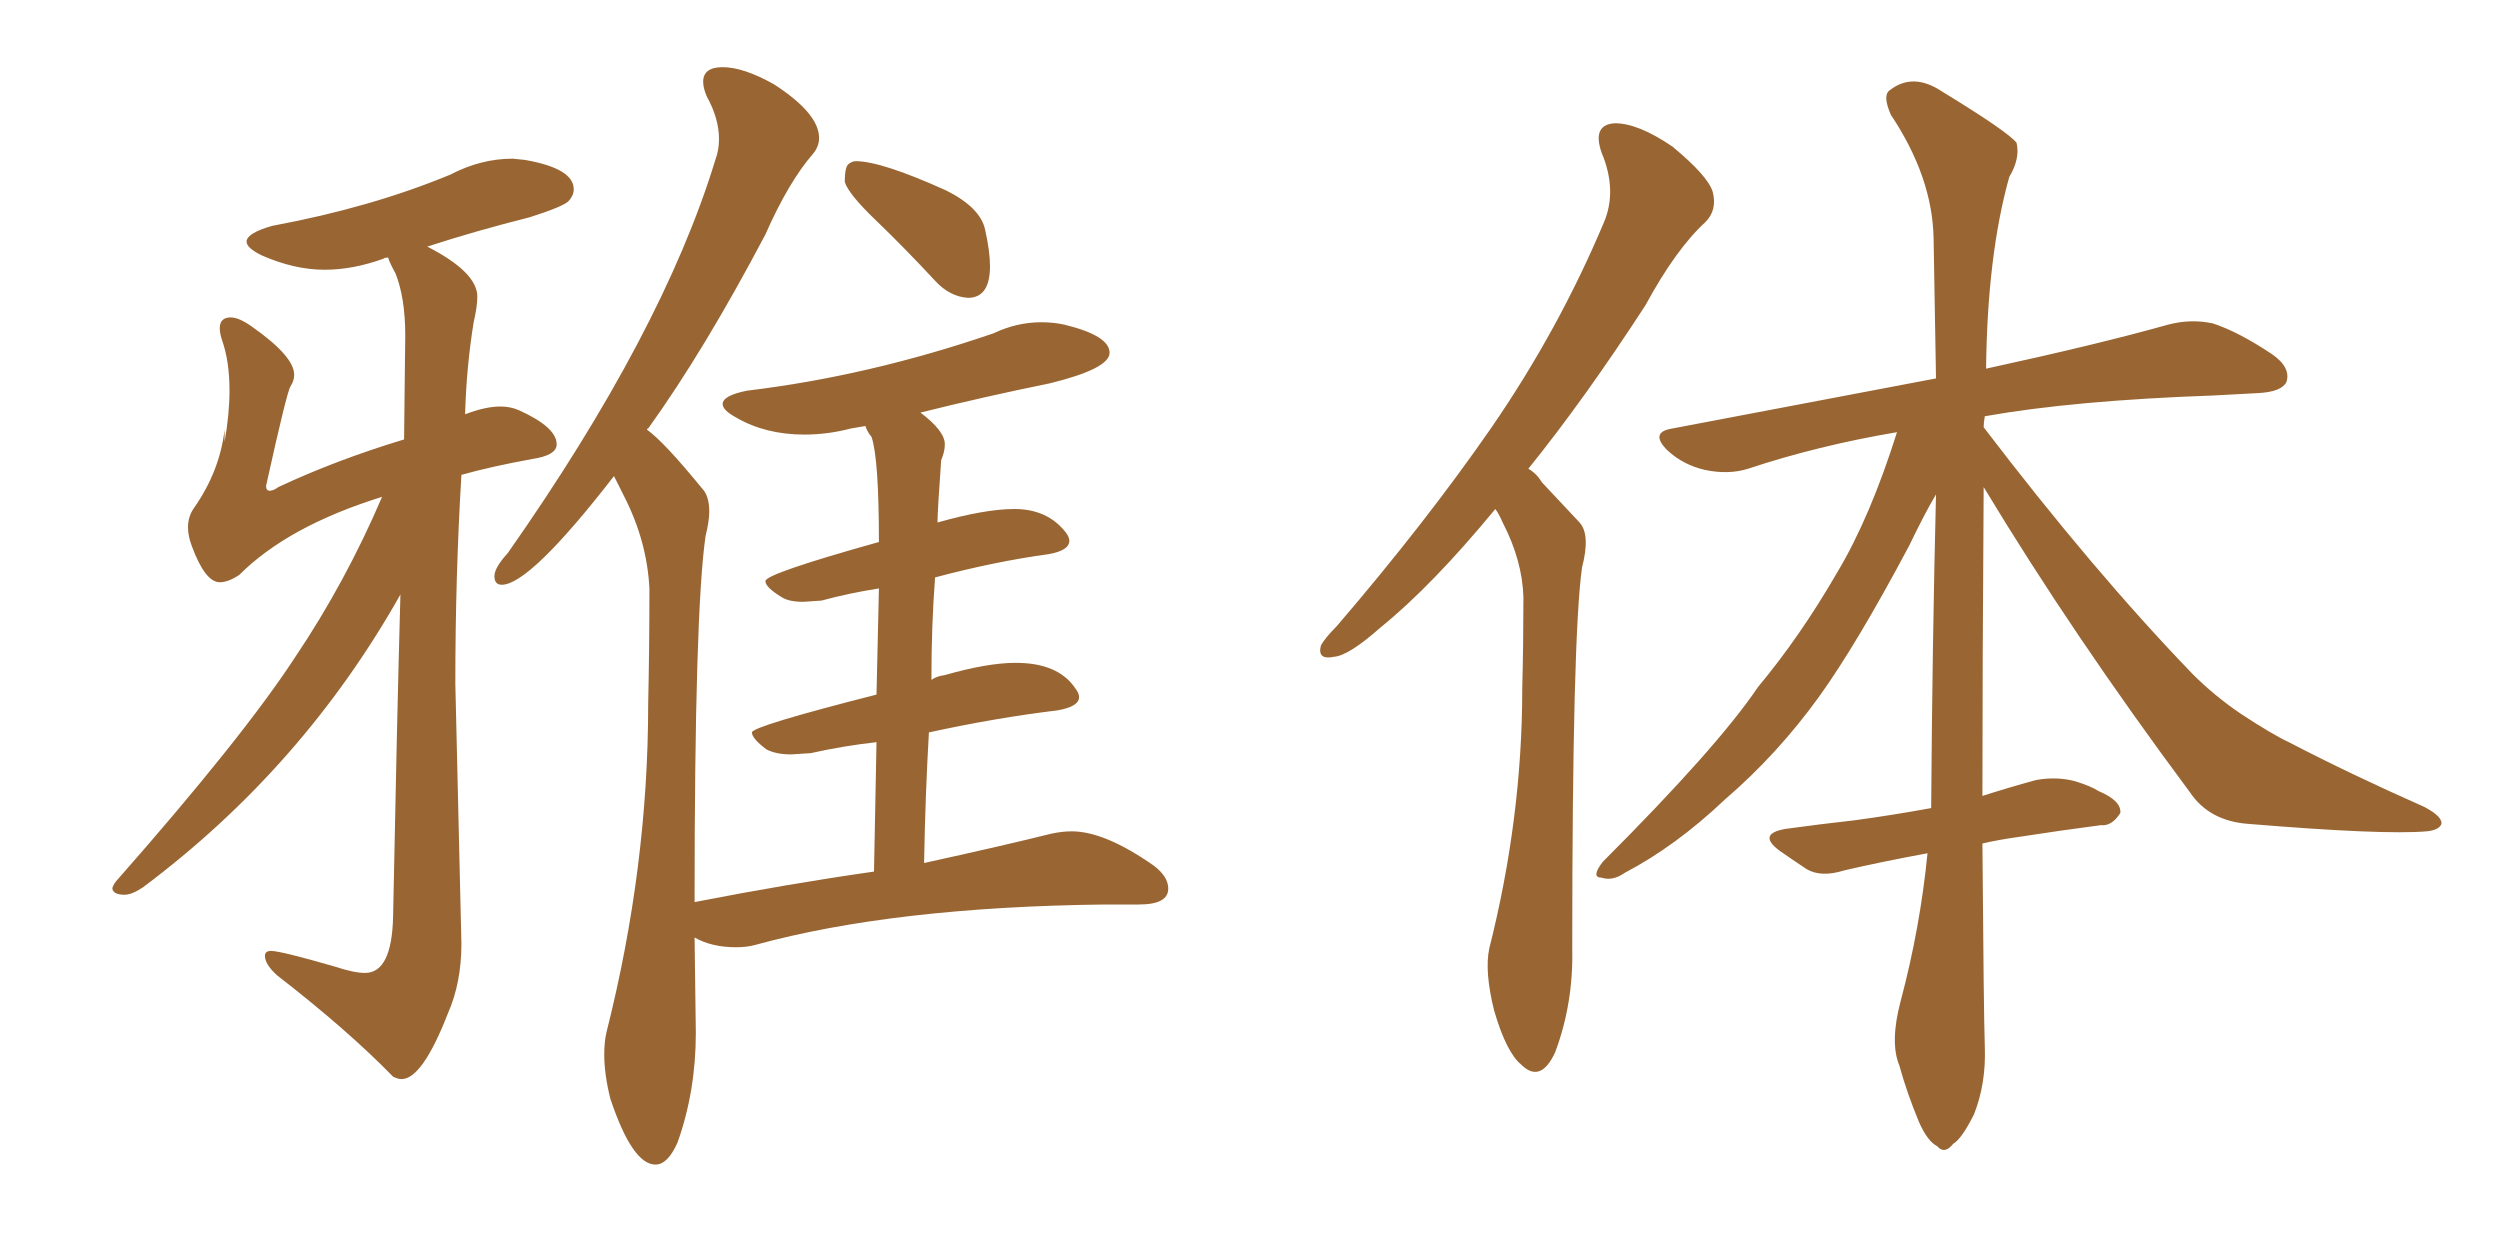 <svg xmlns="http://www.w3.org/2000/svg" xmlns:xlink="http://www.w3.org/1999/xlink" width="300" height="150"><path fill="#996633" padding="10" d="M48.19 129.49L48.19 129.49Q50.68 129.49 53.76 121.58L53.76 121.58Q55.37 117.92 55.37 113.23L55.37 113.23L54.64 82.03Q54.64 69.14 55.37 56.98L55.37 56.98Q59.03 55.96 63.87 55.08L63.87 55.08Q66.80 54.64 66.80 53.32L66.80 53.32Q66.80 51.27 62.26 49.22L62.26 49.22Q61.23 48.78 60.06 48.78L60.06 48.78Q58.30 48.78 55.96 49.66L55.96 49.66Q55.81 49.66 55.81 49.80L55.81 49.80Q55.96 44.09 56.84 38.67L56.84 38.67Q57.28 36.77 57.28 35.60L57.28 35.60Q57.28 32.67 51.27 29.59L51.27 29.59Q57.13 27.69 63.57 26.07L63.57 26.07Q67.68 24.76 68.26 24.10Q68.85 23.44 68.85 22.71L68.85 22.71Q68.85 20.21 62.99 19.19L62.99 19.19L61.52 19.04Q57.71 19.04 54.05 20.95L54.05 20.95Q44.53 24.90 32.67 27.10L32.67 27.10Q29.59 27.98 29.59 29.00L29.59 29.00Q29.59 29.74 31.35 30.62L31.35 30.62Q35.30 32.37 38.96 32.37L38.96 32.37Q42.33 32.37 46.00 31.05L46.00 31.05Q46.14 30.91 46.58 30.91L46.58 30.91Q46.73 31.49 47.46 32.81L47.46 32.81Q48.63 35.74 48.63 40.28L48.63 40.28L48.49 52.73Q40.28 55.22 33.40 58.45L33.40 58.45Q32.81 58.89 32.37 58.89L32.37 58.89Q31.93 58.89 31.93 58.30L31.93 58.30Q34.42 47.02 34.86 46.36Q35.30 45.70 35.30 44.97L35.30 44.97Q35.30 42.77 30.32 39.26L30.32 39.26Q28.71 38.09 27.69 38.09L27.69 38.09Q26.37 38.09 26.37 39.40L26.37 39.40Q26.37 39.99 26.66 40.87L26.66 40.87Q27.54 43.36 27.54 46.88L27.54 46.88Q27.54 49.66 26.95 53.03L26.95 53.03L26.95 51.56Q26.37 56.54 23.29 60.94L23.29 60.94Q22.56 61.96 22.56 63.28L22.56 63.28Q22.56 64.31 23.00 65.48L23.00 65.48Q24.61 69.87 26.37 69.87L26.37 69.87Q27.39 69.87 28.71 68.99L28.71 68.99Q34.57 63.13 45.85 59.62L45.85 59.62Q41.46 69.87 35.45 78.81L35.45 78.81Q29.15 88.48 13.92 105.76L13.92 105.76Q13.48 106.35 13.48 106.64L13.48 106.64Q13.62 107.37 14.94 107.37L14.94 107.37Q15.82 107.37 17.14 106.49L17.14 106.49Q36.33 92.14 48.05 71.34L48.05 71.34Q47.61 87.30 47.17 110.01L47.17 110.01Q47.02 116.75 43.80 116.75L43.80 116.75Q42.48 116.75 40.28 116.02L40.28 116.02Q33.69 114.11 32.52 114.11L32.52 114.11Q31.79 114.11 31.79 114.70L31.79 114.70Q31.79 115.72 33.25 117.04L33.25 117.04Q41.75 123.63 47.17 129.20L47.17 129.20Q47.75 129.49 48.19 129.49ZM116.16 35.74L116.16 35.74Q118.80 35.74 118.80 31.93L118.80 31.93Q118.80 30.18 118.21 27.54Q117.63 24.90 113.53 22.85L113.53 22.85Q105.76 19.34 102.69 19.34L102.69 19.34Q102.25 19.34 101.81 19.70Q101.37 20.07 101.37 21.83L101.37 21.83Q101.81 23.29 105.18 26.51Q108.54 29.74 112.21 33.69L112.21 33.69Q113.96 35.60 116.16 35.74ZM78.66 139.75L78.66 139.75Q80.13 139.75 81.30 137.11L81.30 137.11Q83.50 130.96 83.50 123.93L83.50 123.93L83.35 112.50Q85.40 113.67 88.33 113.67L88.33 113.67Q89.65 113.67 90.67 113.38L90.67 113.38Q107.23 108.84 132.57 108.54L132.57 108.54L136.67 108.54Q140.19 108.54 140.19 106.64L140.19 106.64Q140.19 105.18 138.43 103.86L138.43 103.86Q132.57 99.76 128.61 99.76L128.61 99.76Q127.44 99.76 126.12 100.05L126.12 100.05Q120.26 101.51 110.89 103.56L110.89 103.56Q111.04 95.21 111.47 87.89L111.47 87.89Q119.53 86.13 126.86 85.25L126.86 85.25Q129.49 84.81 129.49 83.64L129.49 83.64Q129.49 83.20 129.05 82.62L129.05 82.62Q127.00 79.54 121.88 79.54L121.88 79.54Q118.51 79.54 113.38 81.01L113.38 81.01Q112.35 81.15 111.77 81.59L111.77 81.59Q111.77 75 112.21 69.29L112.21 69.29Q119.38 67.38 125.83 66.50L125.83 66.50Q128.32 66.06 128.32 64.89L128.32 64.89Q128.32 64.45 127.88 63.87L127.88 63.87Q125.68 61.08 121.73 61.08L121.73 61.08Q118.21 61.08 112.50 62.70L112.50 62.70Q112.50 61.38 112.94 55.22L112.94 55.22Q113.38 54.20 113.38 53.32L113.38 53.32Q113.38 51.71 110.45 49.51L110.45 49.51Q118.07 47.61 125.98 46.00L125.98 46.00Q133.15 44.24 133.15 42.33L133.15 42.33Q133.15 40.28 127.73 38.96L127.73 38.96Q126.42 38.67 124.95 38.67L124.95 38.67Q122.02 38.67 119.24 39.99L119.24 39.99Q104.30 45.12 89.65 46.88L89.65 46.88Q86.72 47.46 86.72 48.49L86.72 48.49Q86.72 49.22 88.33 50.10L88.33 50.10Q91.85 52.15 96.53 52.15L96.53 52.15Q99.32 52.15 102.10 51.42L102.10 51.42L103.86 51.12Q104.00 51.71 104.59 52.44L104.59 52.44Q105.47 55.08 105.47 65.04L105.47 65.04Q91.85 68.85 91.85 69.73L91.85 69.73Q91.85 70.46 93.75 71.63L93.75 71.63Q94.63 72.22 96.39 72.22L96.39 72.22L98.58 72.07Q101.81 71.19 105.47 70.61L105.47 70.61L105.18 83.35Q90.23 87.16 90.23 87.89L90.23 87.89Q90.23 88.62 91.99 89.94L91.99 89.94Q93.16 90.53 94.92 90.53L94.92 90.53L97.27 90.38Q101.22 89.50 105.18 89.06L105.18 89.06L104.88 104.59Q94.63 106.05 83.35 108.25L83.35 108.25Q83.35 73.39 84.67 64.31L84.67 64.31Q85.11 62.55 85.11 61.38L85.11 61.38Q85.11 59.47 84.23 58.59L84.23 58.59Q79.69 53.03 77.64 51.56L77.64 51.56Q77.64 51.42 77.78 51.42L77.78 51.42Q84.52 42.04 91.85 28.13L91.85 28.13Q94.63 21.83 97.56 18.46L97.56 18.46Q98.29 17.58 98.29 16.55L98.29 16.55Q98.29 13.62 92.87 10.11L92.87 10.11Q89.21 8.06 86.72 8.06L86.72 8.06Q84.38 8.06 84.38 9.81L84.38 9.81Q84.38 10.55 84.81 11.57L84.81 11.57Q86.28 14.21 86.28 16.70L86.28 16.70Q86.28 18.02 85.84 19.19L85.84 19.19Q79.54 39.84 60.94 66.36L60.94 66.36Q59.33 68.12 59.33 69.14L59.33 69.14Q59.33 70.17 60.21 70.17L60.21 70.17Q63.57 70.17 73.68 57.13L73.68 57.13L74.85 59.47Q77.64 64.89 77.93 70.61L77.93 70.61Q77.93 77.78 77.78 84.52L77.78 84.52Q77.78 104.00 72.80 123.78L72.80 123.78Q72.51 124.95 72.51 126.56L72.51 126.56Q72.51 128.91 73.24 131.84L73.24 131.84Q75.88 139.75 78.66 139.75ZM179.44 61.08L179.44 61.08Q171.83 70.31 165.67 75.29L165.67 75.29Q161.87 78.66 160.11 78.81L160.11 78.81Q158.06 79.25 158.50 77.49L158.50 77.49Q158.94 76.61 160.40 75.15L160.40 75.15Q171.09 62.70 179.00 51.27L179.00 51.27Q187.06 39.55 192.48 26.66L192.48 26.66Q194.09 22.85 192.19 18.31L192.19 18.31Q191.02 14.94 193.80 14.79L193.80 14.79Q196.58 14.79 200.68 17.58L200.68 17.58Q204.93 21.09 205.52 23.00L205.52 23.00Q206.10 25.20 204.64 26.66L204.64 26.66Q201.12 29.88 197.46 36.62L197.46 36.62Q190.14 47.90 183.40 56.25L183.40 56.25Q184.42 56.84 185.01 57.86L185.01 57.86Q186.91 59.91 189.55 62.70L189.55 62.70Q190.87 64.16 189.84 68.12L189.84 68.12Q188.67 76.46 188.67 113.82L188.67 113.82Q188.82 120.41 186.62 126.27L186.62 126.27Q184.86 130.08 182.52 127.73L182.52 127.73Q180.76 126.27 179.30 121.29L179.30 121.29Q178.13 116.60 178.71 113.82L178.71 113.82Q182.67 98.14 182.67 82.62L182.67 82.62Q182.81 77.34 182.81 71.63L182.81 71.63Q182.67 67.24 180.32 62.70L180.32 62.70Q179.88 61.67 179.44 61.08ZM237.89 101.22L237.89 101.22L237.89 101.22Q238.04 121.58 238.18 125.68L238.18 125.68Q238.33 130.08 236.87 133.74L236.87 133.74Q235.40 136.67 234.38 137.26L234.38 137.26Q233.35 138.57 232.47 137.55L232.47 137.55Q231.30 136.96 230.27 134.62L230.27 134.62Q228.81 131.10 227.93 127.88L227.93 127.88Q226.76 125.10 228.08 120.12L228.08 120.12Q230.42 111.33 231.30 102.39L231.30 102.39Q225.73 103.42 221.34 104.44L221.34 104.44Q218.55 105.32 216.80 104.30L216.80 104.30Q215.04 103.13 213.57 102.10L213.57 102.10Q210.79 100.05 214.31 99.46L214.31 99.46Q218.55 98.88 222.51 98.44L222.51 98.44Q226.90 97.85 231.74 96.97L231.74 96.97Q231.88 77.05 232.32 59.33L232.32 59.33Q231.01 61.52 229.10 65.48L229.10 65.48Q222.80 77.34 218.26 83.64L218.26 83.64Q213.28 90.53 206.98 95.95L206.98 95.95Q201.12 101.51 194.97 104.74L194.97 104.74Q193.51 105.76 192.19 105.32L192.19 105.32Q190.87 105.32 192.33 103.42L192.33 103.42Q206.10 89.65 210.94 82.47L210.94 82.47Q216.06 76.32 220.46 68.70L220.46 68.70Q224.41 62.11 227.64 51.86L227.64 51.86Q218.12 53.47 209.77 56.25L209.77 56.25Q207.42 56.98 204.64 56.40L204.64 56.40Q202.00 55.81 200.10 54.05L200.10 54.05Q197.90 51.86 200.68 51.42L200.68 51.42Q217.68 48.19 232.32 45.41L232.32 45.41Q232.18 36.47 232.03 28.56L232.03 28.56Q231.88 21.24 226.90 13.77L226.90 13.77Q225.88 11.43 226.76 10.84L226.76 10.84Q229.54 8.64 233.06 10.99L233.06 10.99Q240.97 15.82 241.99 17.14L241.99 17.14Q242.43 19.04 241.11 21.24L241.11 21.24Q238.48 30.62 238.33 44.24L238.33 44.24Q251.81 41.31 260.16 38.96L260.16 38.96Q262.94 38.23 265.58 38.82L265.58 38.82Q268.65 39.84 272.61 42.48L272.61 42.48Q274.95 44.09 274.37 45.85L274.37 45.85Q273.78 47.02 271.00 47.17L271.00 47.17Q268.36 47.31 265.58 47.46L265.58 47.46Q248.88 48.05 238.18 49.95L238.18 49.95Q238.04 50.68 238.04 51.27L238.04 51.27Q251.22 68.55 263.09 80.86L263.09 80.86Q265.72 83.50 268.95 85.69L268.95 85.69Q272.75 88.18 274.66 89.06L274.66 89.06Q281.98 92.87 290.92 96.83L290.92 96.83Q293.12 98.00 292.97 98.88L292.97 98.88Q292.68 99.61 291.21 99.76L291.21 99.76Q285.94 100.20 269.97 98.88L269.97 98.88Q265.14 98.58 262.79 95.07L262.79 95.07Q248.73 76.17 238.04 58.45L238.04 58.45Q237.89 80.42 237.89 95.51L237.89 95.51Q241.11 94.48 244.34 93.60L244.34 93.60Q246.83 93.16 249.02 93.75L249.02 93.75Q250.93 94.34 251.81 94.92L251.81 94.92Q254.59 96.09 254.44 97.56L254.44 97.56Q253.42 99.17 252.10 99.02L252.10 99.02Q247.56 99.61 241.85 100.49L241.85 100.49Q239.79 100.78 237.89 101.22Z"/></svg>
